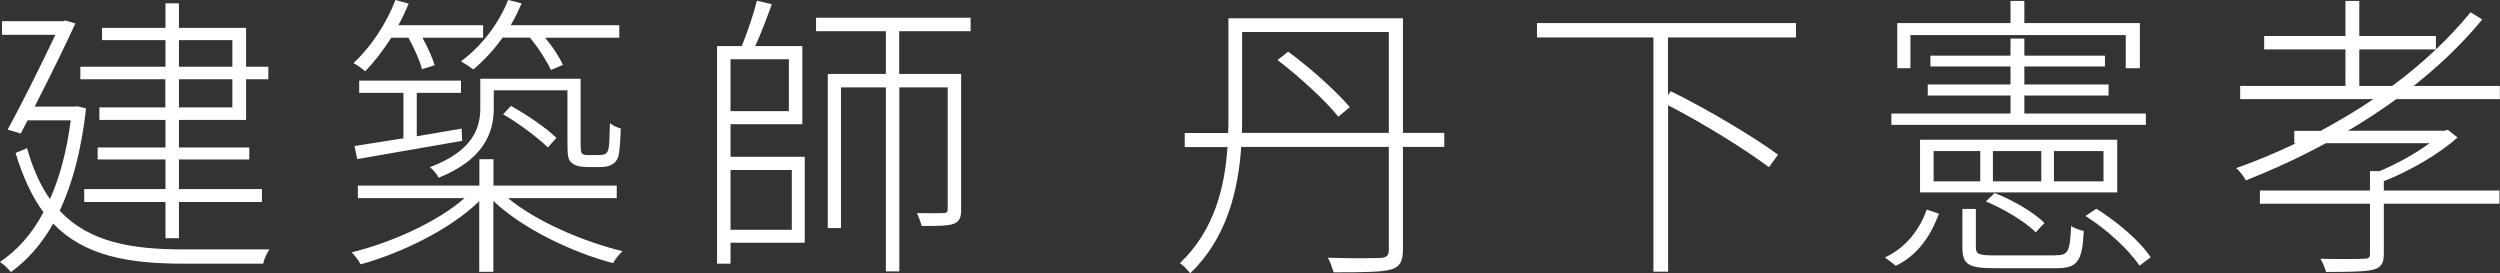<?xml version="1.0" encoding="UTF-8"?>
<svg id="_圖層_2" data-name="圖層 2" xmlns="http://www.w3.org/2000/svg" viewBox="0 0 187.64 20.51">
  <rect x="0" y="0" width="187.64" height="20.51" fill="#333333" stroke="none"/>
  <defs>
    <style>
      .cls-1 {
        fill: #fff;
      }
    </style>
  </defs>
  <g id="text">
    <g>
      <path class="cls-1" d="M20.21,18.73c-.18,.27-.4,.74-.46,1.06h-6.01c-4.18,0-7.44-.61-9.75-3.01-.88,1.57-1.96,2.76-3.17,3.64-.18-.22-.57-.61-.82-.76,1.3-.88,2.4-2.09,3.26-3.73-.84-1.15-1.54-2.61-2.09-4.45l.86-.36c.44,1.57,1.01,2.81,1.72,3.82,.73-1.62,1.26-3.59,1.56-5.91H2.07l-.51,.99-.99-.29c1.21-2.2,2.66-5.17,3.59-7.12H.15V1.59H4.73l.18-.05,.75,.22c-.77,1.66-1.94,4.07-3.06,6.24h3.02l.22-.02,.62,.16c-.35,3.14-1.04,5.68-1.98,7.68,2.2,2.34,5.35,2.9,9.29,2.9h6.45ZM12.42,5.95H6.03v-.94h6.39v-2H7.66v-.92h4.76V.25h1.01v1.84h5.04v2.92h1.67v.94h-1.67v3.05h-5.04v2.07h5.28v.9h-5.28v2.22h6.23v.97h-6.23v2.72h-1.01v-2.72H6.32v-.97h6.1v-2.22H7.33v-.9h5.09v-2.07H7.46v-.94h4.95v-2.11Zm1.01-.94h4.01v-2h-4.01v2Zm4.01,.94h-4.01v2.11h4.01v-2.11Z"/>
      <path class="cls-1" d="M38.13,14.87c2.11,1.75,5.62,3.26,8.59,3.98-.24,.22-.55,.63-.71,.9-3.08-.81-6.83-2.61-8.98-4.67v5.32h-1.06v-5.3c-2.14,2.09-5.81,3.89-8.9,4.74-.15-.29-.46-.7-.68-.9,2.95-.72,6.43-2.27,8.48-4.07h-8.01v-.94h9.12v-1.98h1.06v1.98h9.25v.94h-8.15ZM29.37,2.83c-.62,.97-1.3,1.84-1.96,2.52-.18-.16-.62-.49-.88-.61,1.3-1.21,2.47-2.96,3.15-4.74l.99,.27c-.22,.54-.48,1.1-.77,1.62h6.36v.94h-4.56c.4,.7,.77,1.53,.92,2.07l-.95,.29c-.15-.63-.59-1.57-1.01-2.36h-1.3Zm-2.77,8.13c1.01-.16,2.29-.36,3.68-.58v-3.41h-3.32v-.92h7.64v.92h-3.32v3.26l3.37-.58,.04,.92c-2.84,.49-5.77,1.01-7.88,1.37l-.2-.97Zm17.37,1.57c-.37,0-.77-.07-1.03-.29-.31-.22-.35-.52-.35-1.64v-3.82h-5.53v1.37c0,1.84-.77,3.84-4.14,5.19-.11-.25-.44-.65-.66-.79,3.17-1.19,3.79-2.88,3.79-4.42v-2.22h7.53v4.85c0,.47,.02,.72,.15,.81,.09,.04,.22,.07,.42,.07h.73c.22,0,.44-.02,.55-.09,.11-.05,.22-.2,.26-.47,.04-.29,.07-.94,.09-1.84,.22,.18,.55,.34,.81,.4-.02,.83-.09,1.8-.18,2.11-.11,.31-.29,.52-.55,.63-.2,.13-.59,.16-.9,.16h-.99Zm-6.25-9.7c-.66,.92-1.43,1.75-2.2,2.38-.2-.16-.64-.45-.92-.61,1.5-1.1,2.82-2.79,3.54-4.6l1.01,.25c-.24,.56-.51,1.12-.82,1.64h8.15v.94h-5.57c.57,.67,1.08,1.46,1.34,2.04l-.9,.38c-.31-.67-.92-1.64-1.58-2.43h-2.05Zm3.41,8.24c-.75-.72-2.16-1.8-3.37-2.49l.59-.63c1.21,.67,2.69,1.68,3.41,2.4l-.64,.72Z"/>
      <path class="cls-1" d="M54.83,11.77h5.57v6.45h-5.57v1.57h-1.01V3.46h1.85c.42-1.01,.9-2.43,1.14-3.41l1.12,.27c-.37,1.01-.81,2.2-1.25,3.14h3.54v5.86h-5.39v2.45Zm0-7.32v3.89h4.38v-3.89h-4.38Zm0,8.31v4.49h4.6v-4.49h-4.6Zm12.66-10.42v3.21h4.65V15.7c0,.58-.09,.92-.57,1.1-.44,.16-1.17,.16-2.4,.16-.04-.25-.22-.67-.35-.97,.99,.02,1.76,.02,2,0,.24,0,.31-.09,.31-.29V6.56h-3.63v13.81h-1.01V6.56h-3.37v10.56h-.99V5.55h4.36V2.34h-5.24V1.33h11.6v1.01h-5.35Z"/>
      <path class="cls-1" d="M108.4,11.03h-3.1v7.68c0,.94-.26,1.35-.95,1.53-.68,.18-2,.2-4.25,.2-.09-.29-.26-.79-.44-1.1,1.85,.07,3.48,.04,3.94,.02,.46-.02,.64-.16,.64-.63v-7.7h-11.08c-.22,3.23-1.08,6.87-3.83,9.48-.15-.22-.55-.61-.77-.76,2.6-2.47,3.37-5.73,3.57-8.71h-3.21v-1.06h3.26c.02-.4,.02-.79,.02-1.17V1.37h13.1V9.97h3.1v1.06Zm-4.16-1.06V2.4h-11.01v6.4c0,.38,0,.76-.02,1.17h11.03Zm-7.55-6.09c1.65,1.21,3.63,2.99,4.62,4.16l-.86,.72c-.92-1.17-2.91-2.99-4.56-4.25l.79-.63Z"/>
      <path class="cls-1" d="M125.19,2.81V7.12l.22-.27c2.75,1.35,6.25,3.44,8.04,4.76l-.68,.94c-1.7-1.28-4.87-3.26-7.57-4.65v12.49h-1.1V2.81h-8.74V1.73h19.44v1.08h-9.6Z"/>
      <path class="cls-1" d="M141.48,19.32c1.61-.74,2.64-2.16,3.13-3.59l.92,.31c-.59,1.57-1.52,3.08-3.24,3.91l-.81-.63Zm19.57-9.95h-19.09v-.85h8.94v-1.35h-6.21v-.83h6.21v-1.35h-6.01v-.81h6.01v-1.28h1.04v1.28h6.05v.81h-6.05v1.35h6.32v.83h-6.32v1.35h9.12v.85Zm-17.66-4.25h-.99V1.73h8.5V.07h1.04V1.73h8.67v3.39h-1.06V2.63h-16.16v2.49Zm15.52,9.32h-14.8v-3.95h14.8v3.95Zm-10.28-3.1h-3.5v2.27h3.5v-2.27Zm5.61,7.82c.99,0,1.12-.22,1.21-2.2,.24,.18,.66,.31,.95,.38-.11,2.29-.48,2.79-2.05,2.79h-4.62c-1.96,0-2.44-.25-2.44-1.55v-2.9h1.01v2.88c0,.52,.22,.61,1.45,.61h4.49Zm-1.45-1.73c-.79-.79-2.38-1.75-3.74-2.31l.66-.63c1.34,.52,2.95,1.44,3.74,2.25l-.66,.7Zm.42-6.09h-3.63v2.27h3.63v-2.27Zm4.67,0h-3.72v2.27h3.72v-2.27Zm-.53,4.33c1.56,.97,3.3,2.45,4.07,3.64l-.84,.63c-.77-1.17-2.47-2.74-4.05-3.73l.81-.54Z"/>
      <path class="cls-1" d="M179.87,7.43c-1.17,.85-2.38,1.64-3.63,2.38h7.24l.24-.07,.73,.58c-1.43,1.28-3.61,2.52-5.53,3.28v.7h8.68v.99h-8.68v3.77c0,.67-.18,1.01-.77,1.17-.59,.16-1.67,.18-3.57,.18-.07-.29-.24-.7-.42-.99,1.58,.04,2.86,.02,3.24,0,.4,0,.48-.09,.48-.38v-3.75h-8.26v-.99h8.26v-1.46h.73c1.3-.54,2.71-1.33,3.74-2.09h-7.79c-1.94,1.06-3.96,1.98-5.99,2.79-.13-.25-.48-.72-.73-.92,1.52-.54,3.02-1.17,4.47-1.86h-.11v-.94h1.98c1.36-.74,2.71-1.53,3.96-2.38h-10v-.99h7.9V3.71h-6.1v-1.01h6.1V.07h1.04V2.7h5.75v1.01h-5.75v2.74h2.47c2.25-1.66,4.25-3.53,5.88-5.53l.88,.54c-1.5,1.82-3.24,3.48-5.15,4.99h6.47v.99h-7.77Z"/>
    </g>
  </g>
</svg>